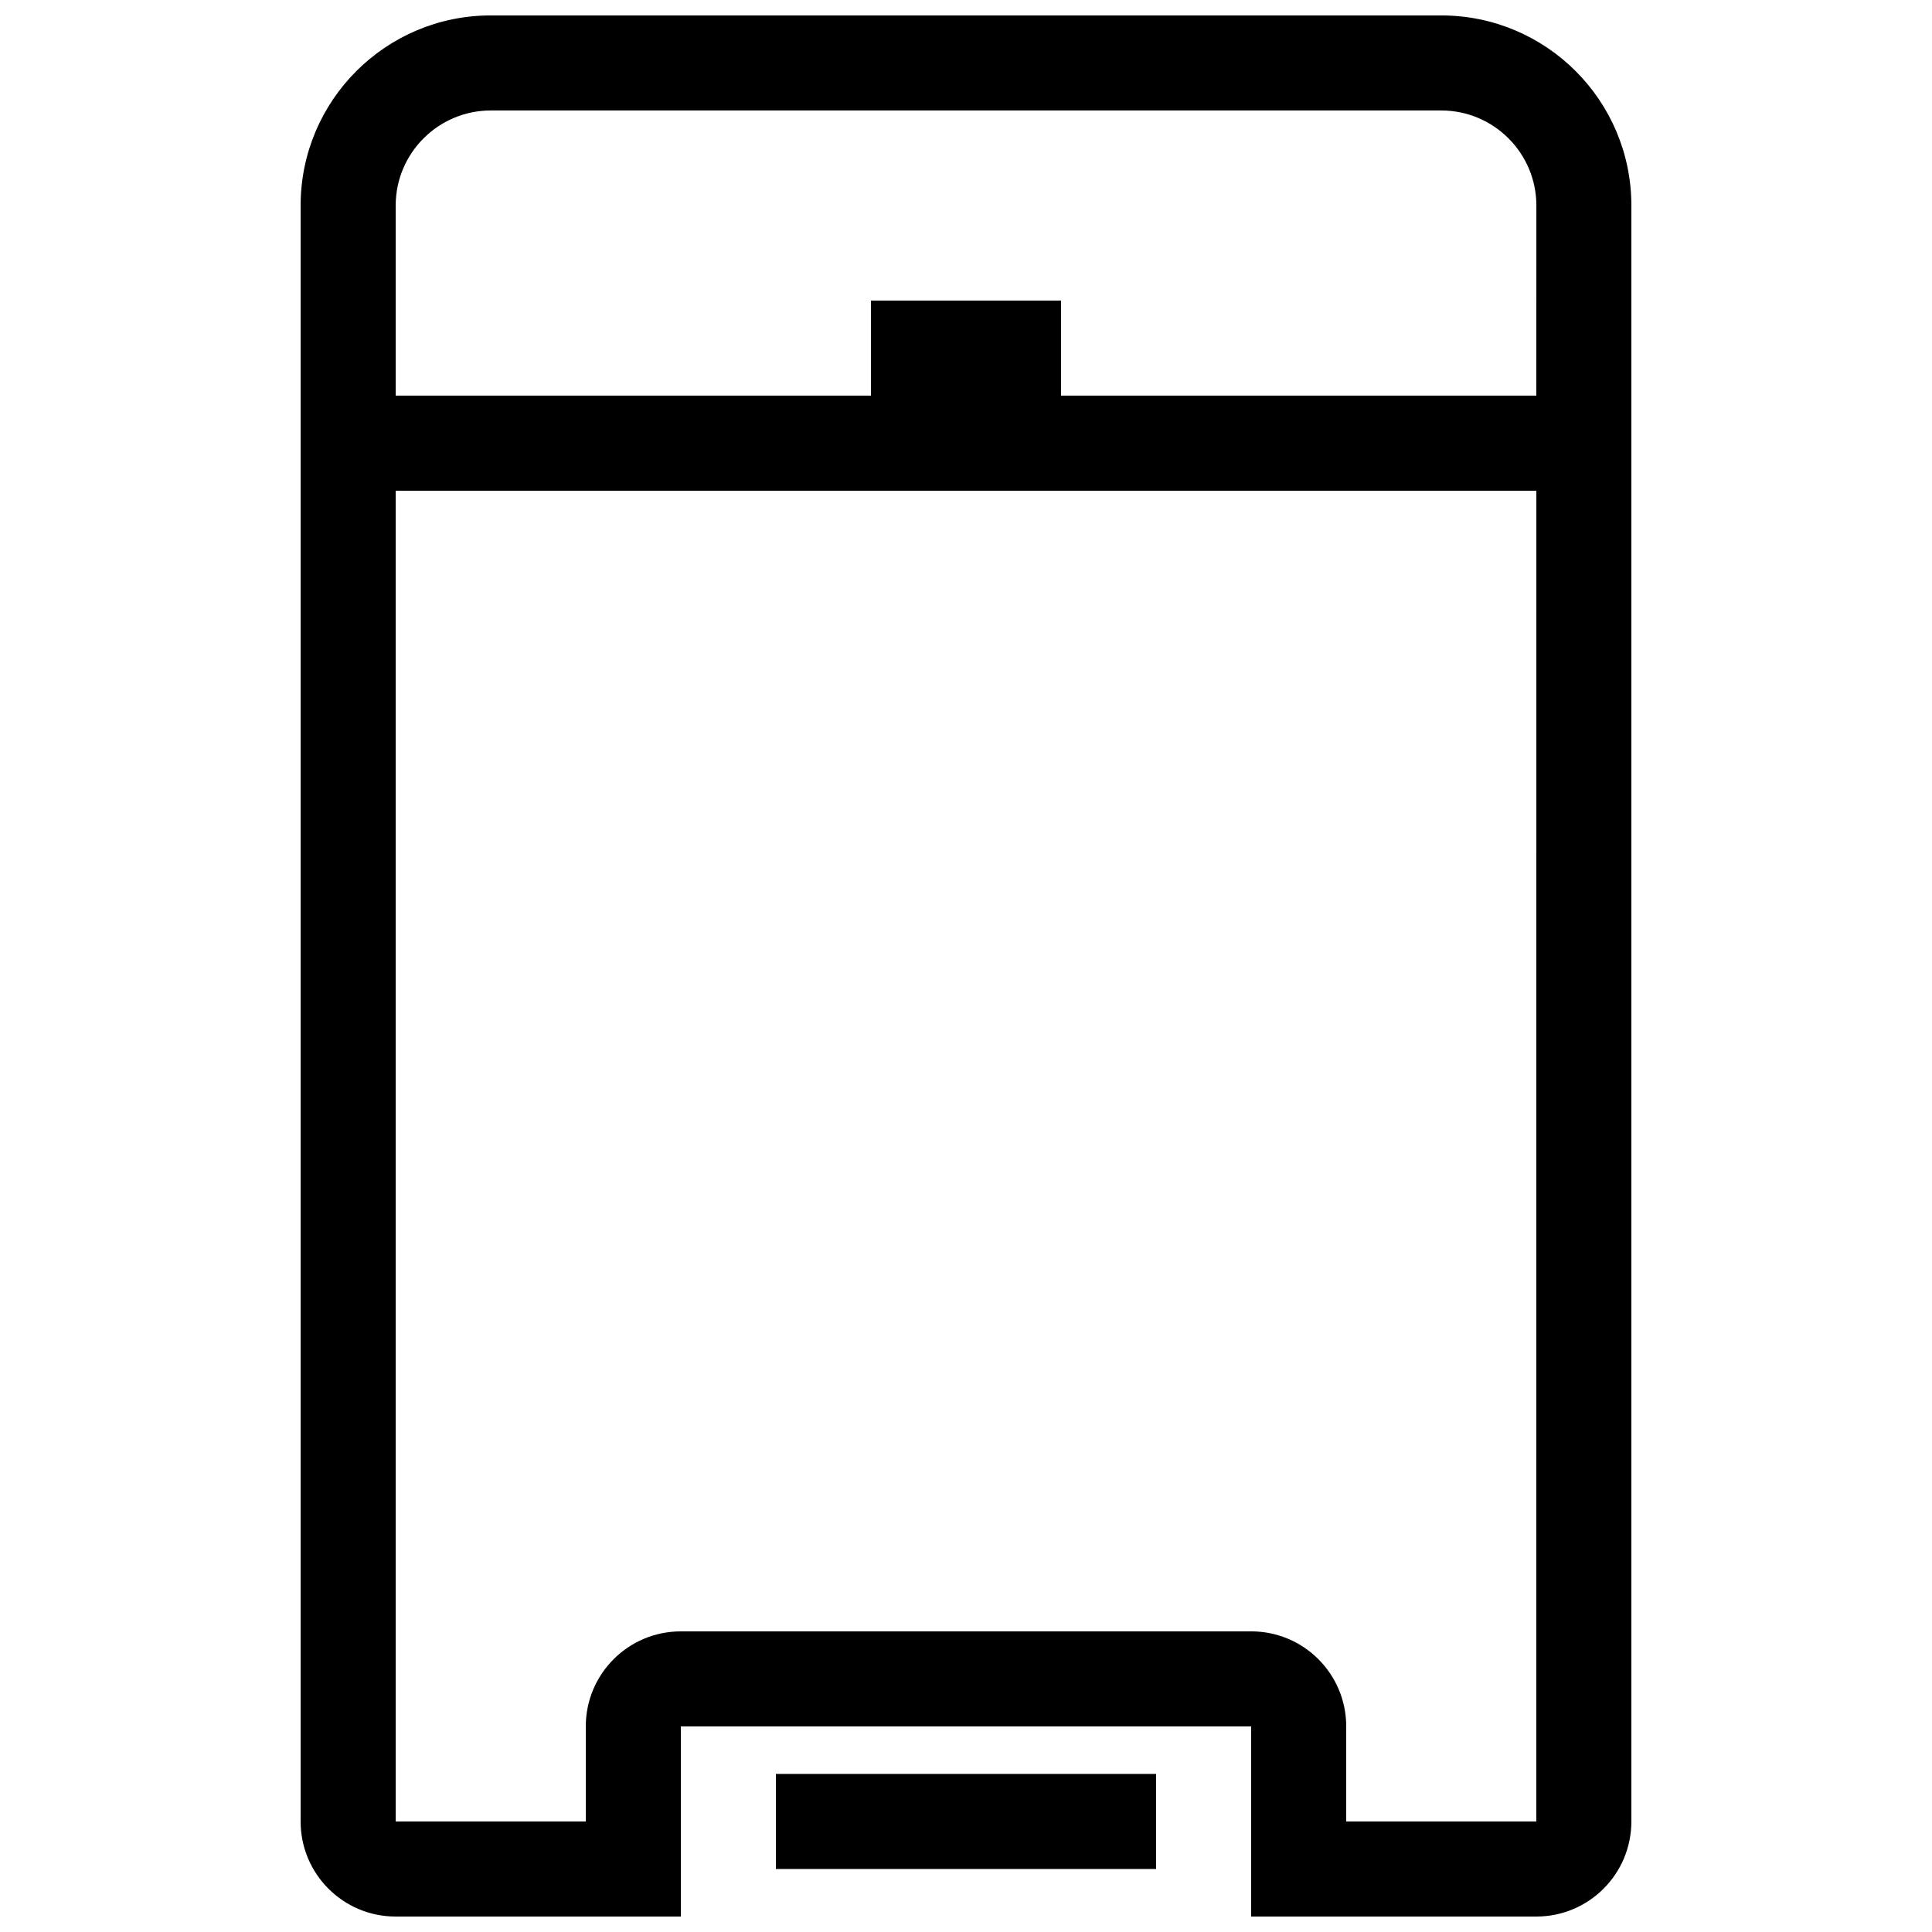 <?xml version="1.0" encoding="UTF-8"?>
<!-- Uploaded to: SVG Repo, www.svgrepo.com, Generator: SVG Repo Mixer Tools -->
<svg width="800px" height="800px" version="1.1" viewBox="144 144 512 512" xmlns="http://www.w3.org/2000/svg">
 <defs>
  <clipPath id="a">
   <path d="m223 148.09h354v503.81h-354z"/>
  </clipPath>
 </defs>
 <g clip-path="url(#a)">
  <path d="m525.95 148.09h-251.9c-27.82 0-50.383 22.562-50.383 50.383v428.24c0 13.91 11.266 25.191 25.191 25.191h75.57v-50.383h151.14v50.383h75.57c13.926 0 25.191-11.281 25.191-25.191v-428.24c0-27.82-22.562-50.383-50.383-50.383zm25.191 478.62h-50.379v-25.191c0-13.914-11.266-25.191-25.191-25.191l-151.14 0.004c-13.926 0-25.191 11.273-25.191 25.191v25.191l-50.379-0.004v-352.66h302.29zm0-377.86h-125.95v-25.191h-50.379v25.191h-125.95v-50.379c0-13.898 11.316-25.191 25.191-25.191h251.91c13.875 0 25.191 11.289 25.191 25.191zm-201.52 365.26h100.76v25.191h-100.76z"/>
 </g>
</svg>